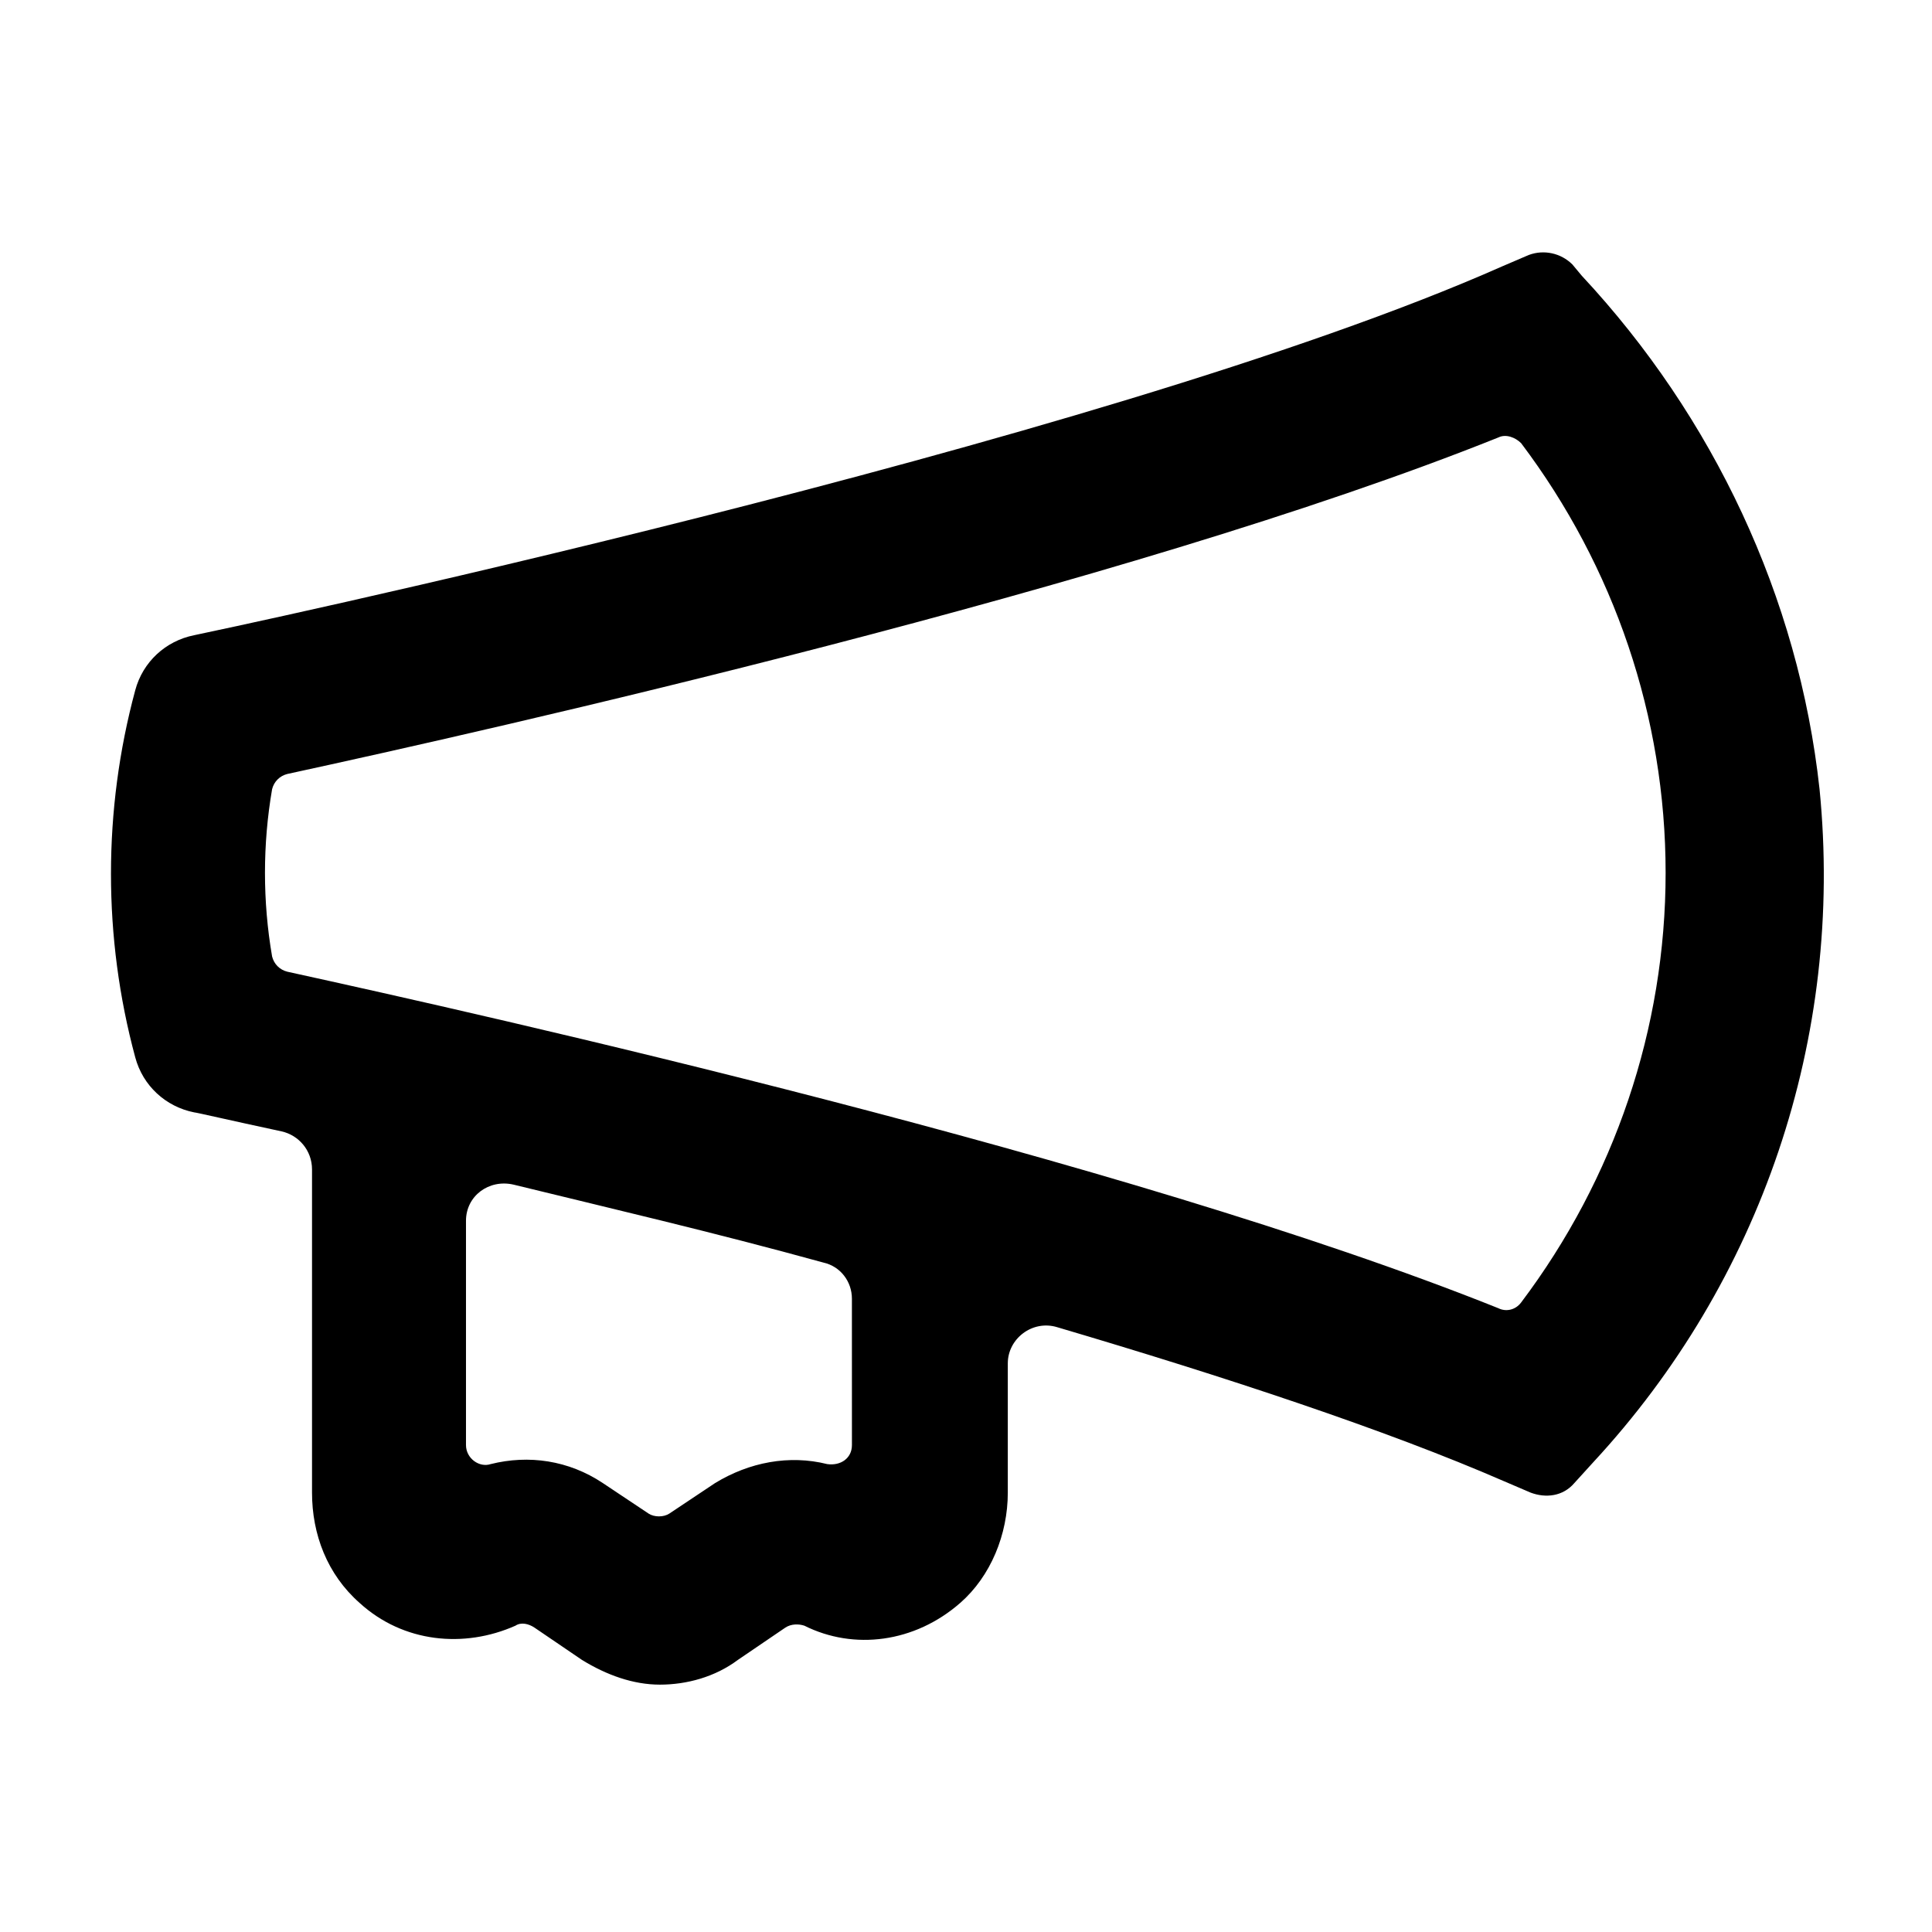 <?xml version="1.0" encoding="UTF-8"?>
<!-- Uploaded to: SVG Repo, www.svgrepo.com, Generator: SVG Repo Mixer Tools -->
<svg fill="#000000" width="800px" height="800px" version="1.1" viewBox="144 144 512 512" xmlns="http://www.w3.org/2000/svg">
 <path d="m563.23 217.12-2.519-3.023c-3.023-3.023-7.559-4.031-11.586-2.519l-7.055 3.023c-106.81 47.355-344.1 97.234-346.62 97.738-7.559 1.512-13.602 7.055-15.617 14.609-8.566 31.738-8.566 65.496 0 97.234 2.016 7.559 8.062 13.098 15.617 14.609 0.504 0 9.07 2.016 23.176 5.039 4.535 1.008 8.062 5.039 8.062 10.078v85.648c0 11.082 4.031 21.664 12.594 29.223 11.586 10.578 27.711 12.09 41.312 6.047 1.512-1.008 3.527-0.504 5.039 0.504l12.594 8.566c6.551 4.031 13.602 6.551 20.656 6.551 7.055 0 14.609-2.016 20.656-6.551l12.594-8.566c1.512-1.008 3.527-1.008 5.039-0.504 13.098 6.551 29.223 4.535 41.312-6.047 8.062-7.055 12.594-18.137 12.594-29.223v-34.258c0-6.551 6.551-11.586 13.098-9.574 44.336 13.098 87.16 27.207 118.39 40.809l7.055 3.023c4.031 1.512 8.566 1.008 11.586-2.519l5.039-5.543c44.336-47.863 66.504-112.35 59.953-178.35-5.539-50.887-28.211-98.746-62.973-136.03zm-193.46 309.84c0 3.527-3.023 5.543-6.551 5.039-10.078-2.519-20.656-0.504-29.727 5.039l-12.09 8.062c-1.512 1.008-4.031 1.008-5.543 0l-12.09-8.062c-9.07-6.047-19.648-7.559-29.727-5.039-3.023 1.008-6.551-1.512-6.551-5.039v-59.449c0-6.551 6.047-11.082 12.594-9.574 24.688 6.047 52.898 12.594 82.121 20.656 4.535 1.008 7.559 5.039 7.559 9.574zm171.3-36.273c-99.25-39.801-268.03-77.586-320.93-89.176-2.016-0.504-3.527-2.016-4.031-4.031-2.519-14.609-2.519-29.727 0-44.336 0.504-2.016 2.016-3.527 4.031-4.031 53.402-11.586 221.68-49.375 320.93-89.176 2.016-1.008 4.535 0 6.047 1.512 24.688 32.746 38.289 72.547 38.289 113.86s-13.602 81.113-38.289 113.86c-1.516 2.023-4.031 2.527-6.047 1.52z"/>
</svg>